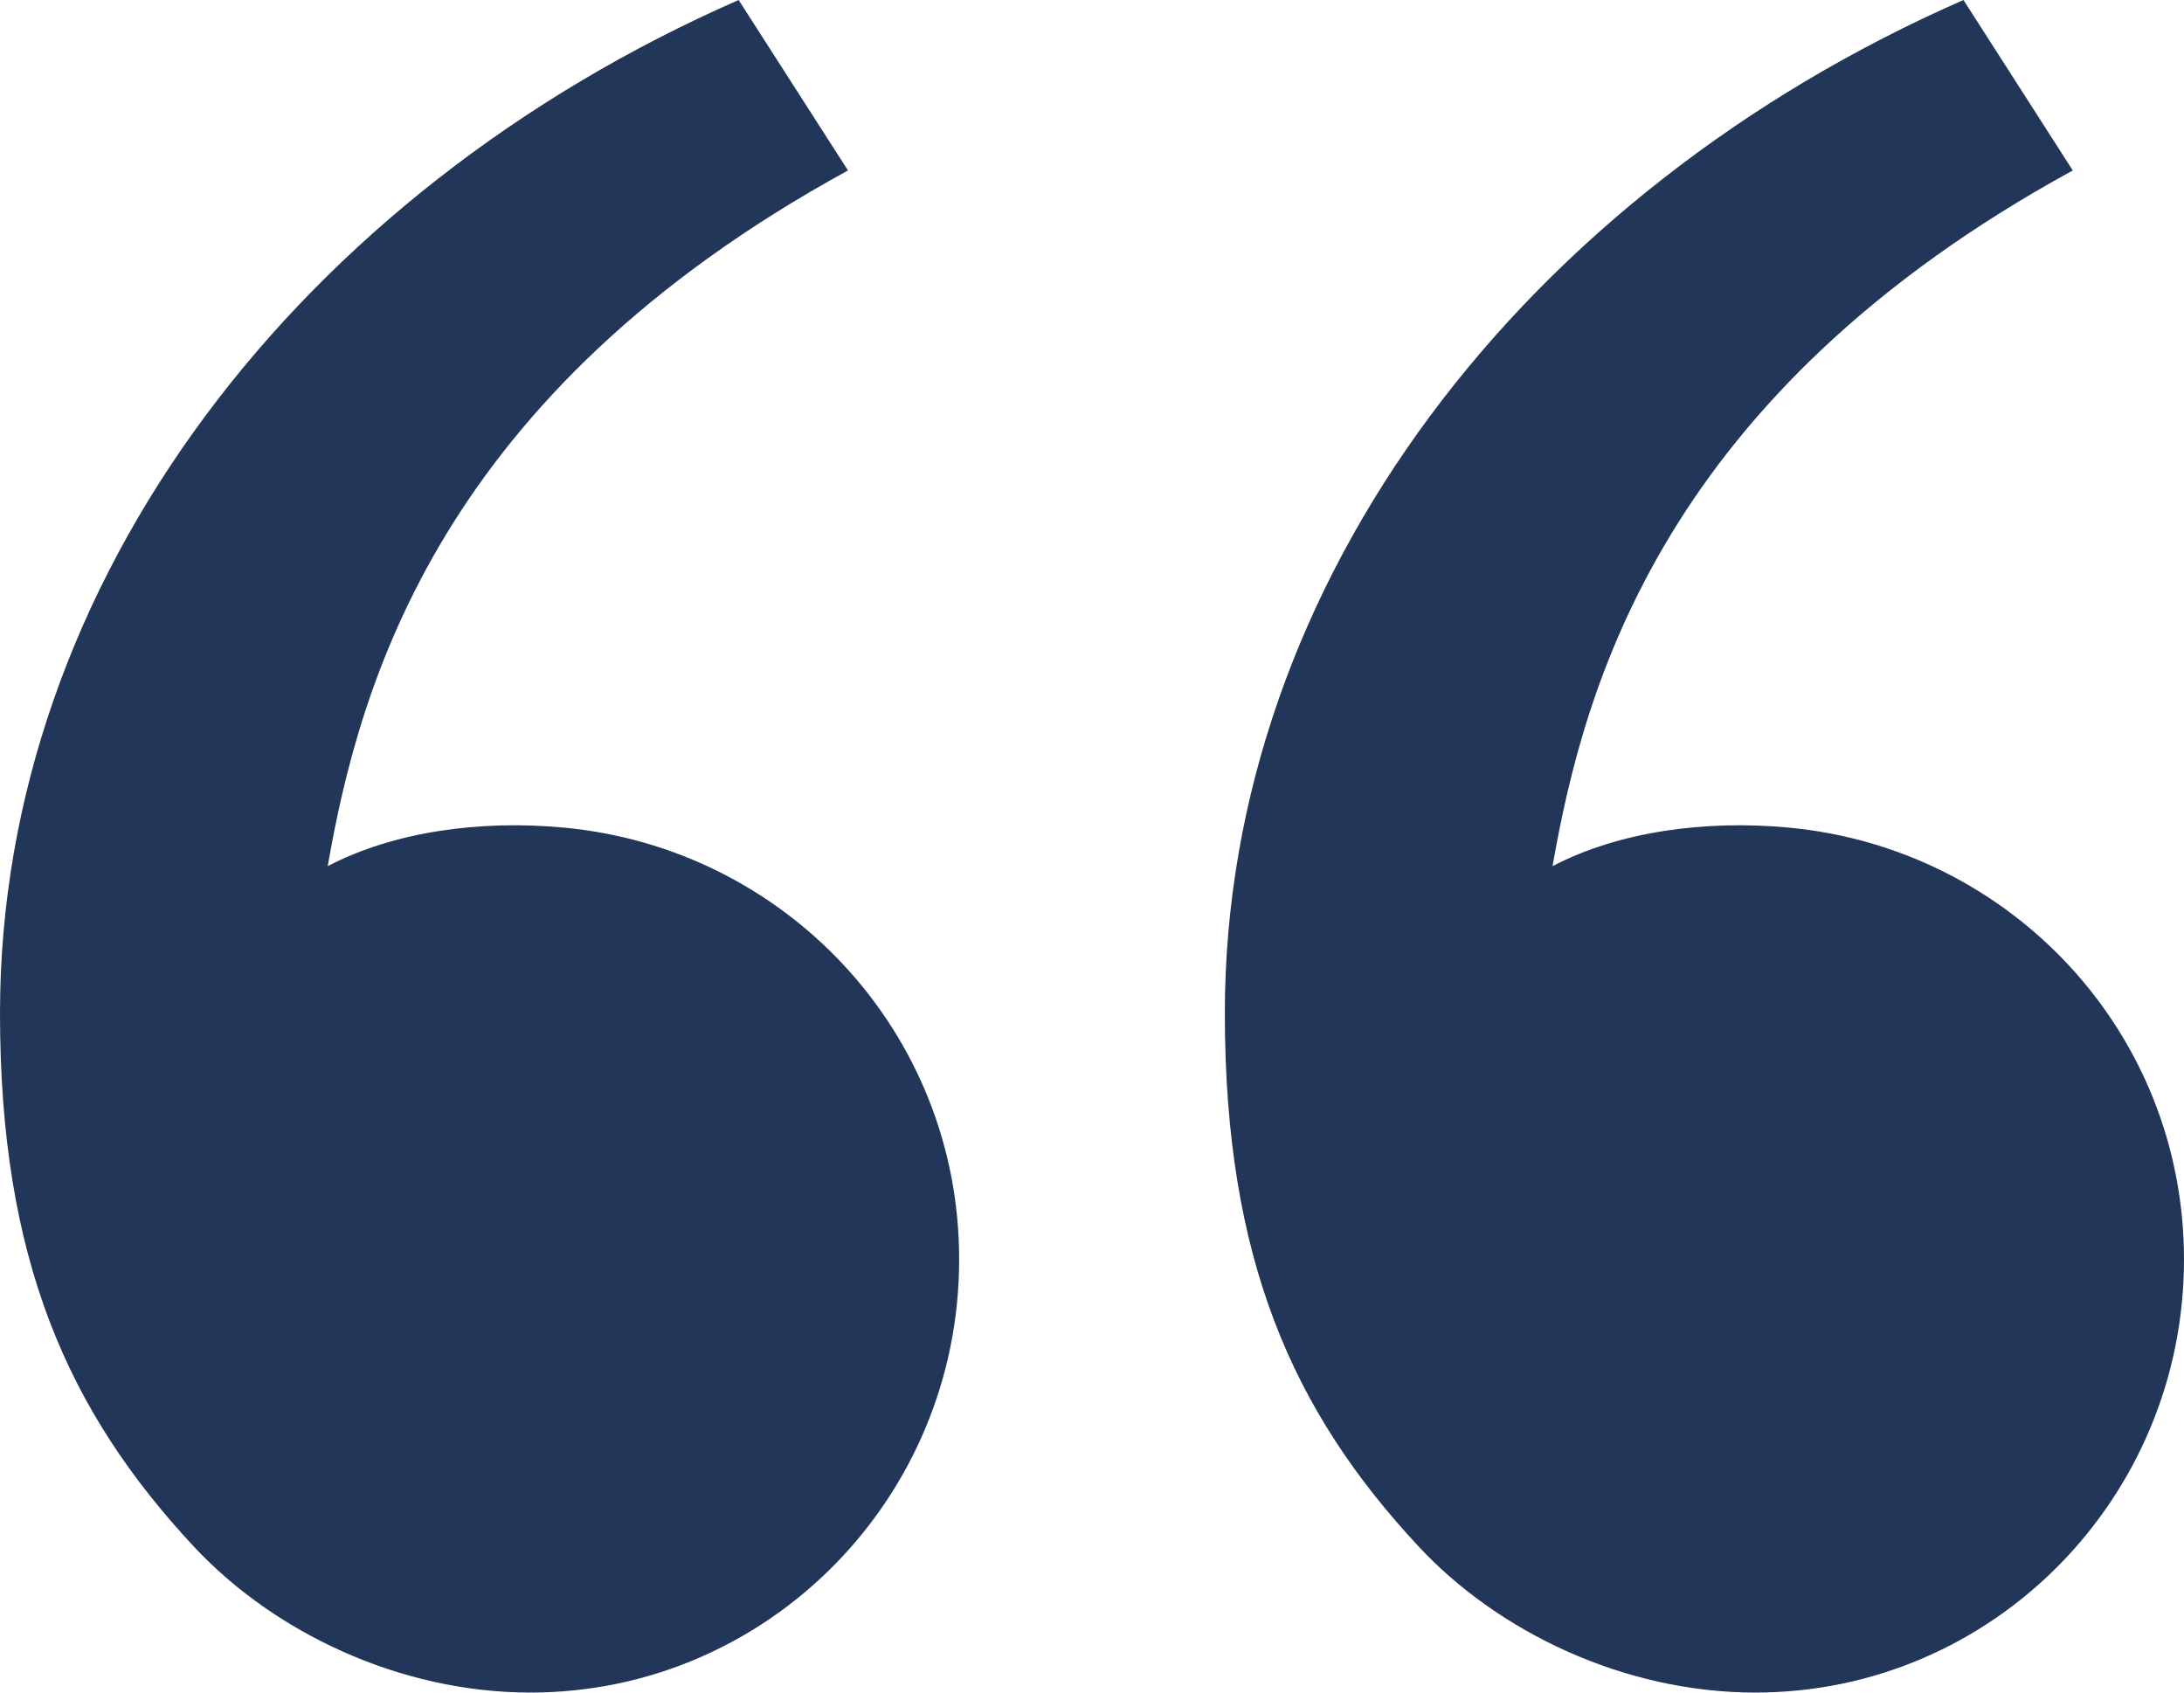 <svg width="40" height="31" viewBox="0 0 40 31" fill="none" xmlns="http://www.w3.org/2000/svg">
<path d="M3.552 28.328C1.241 25.849 0 23.067 0 18.557C0 10.625 5.511 3.514 13.528 0L15.531 3.122C8.049 7.213 6.587 12.518 6.002 15.864C7.207 15.234 8.784 15.013 10.33 15.158C14.377 15.537 17.567 18.894 17.567 23.067C17.567 27.448 14.052 31 9.716 31C7.309 31 5.007 29.888 3.552 28.328ZM25.985 28.328C23.674 25.849 22.433 23.067 22.433 18.557C22.433 10.625 27.943 3.514 35.961 0L37.963 3.122C30.482 7.213 29.019 12.518 28.435 15.864C29.639 15.234 31.216 15.013 32.762 15.158C36.81 15.537 40 18.894 40 23.067C40 27.448 36.485 31 32.149 31C29.741 31 27.439 29.888 25.985 28.328Z" fill="#223659"/>
</svg>
